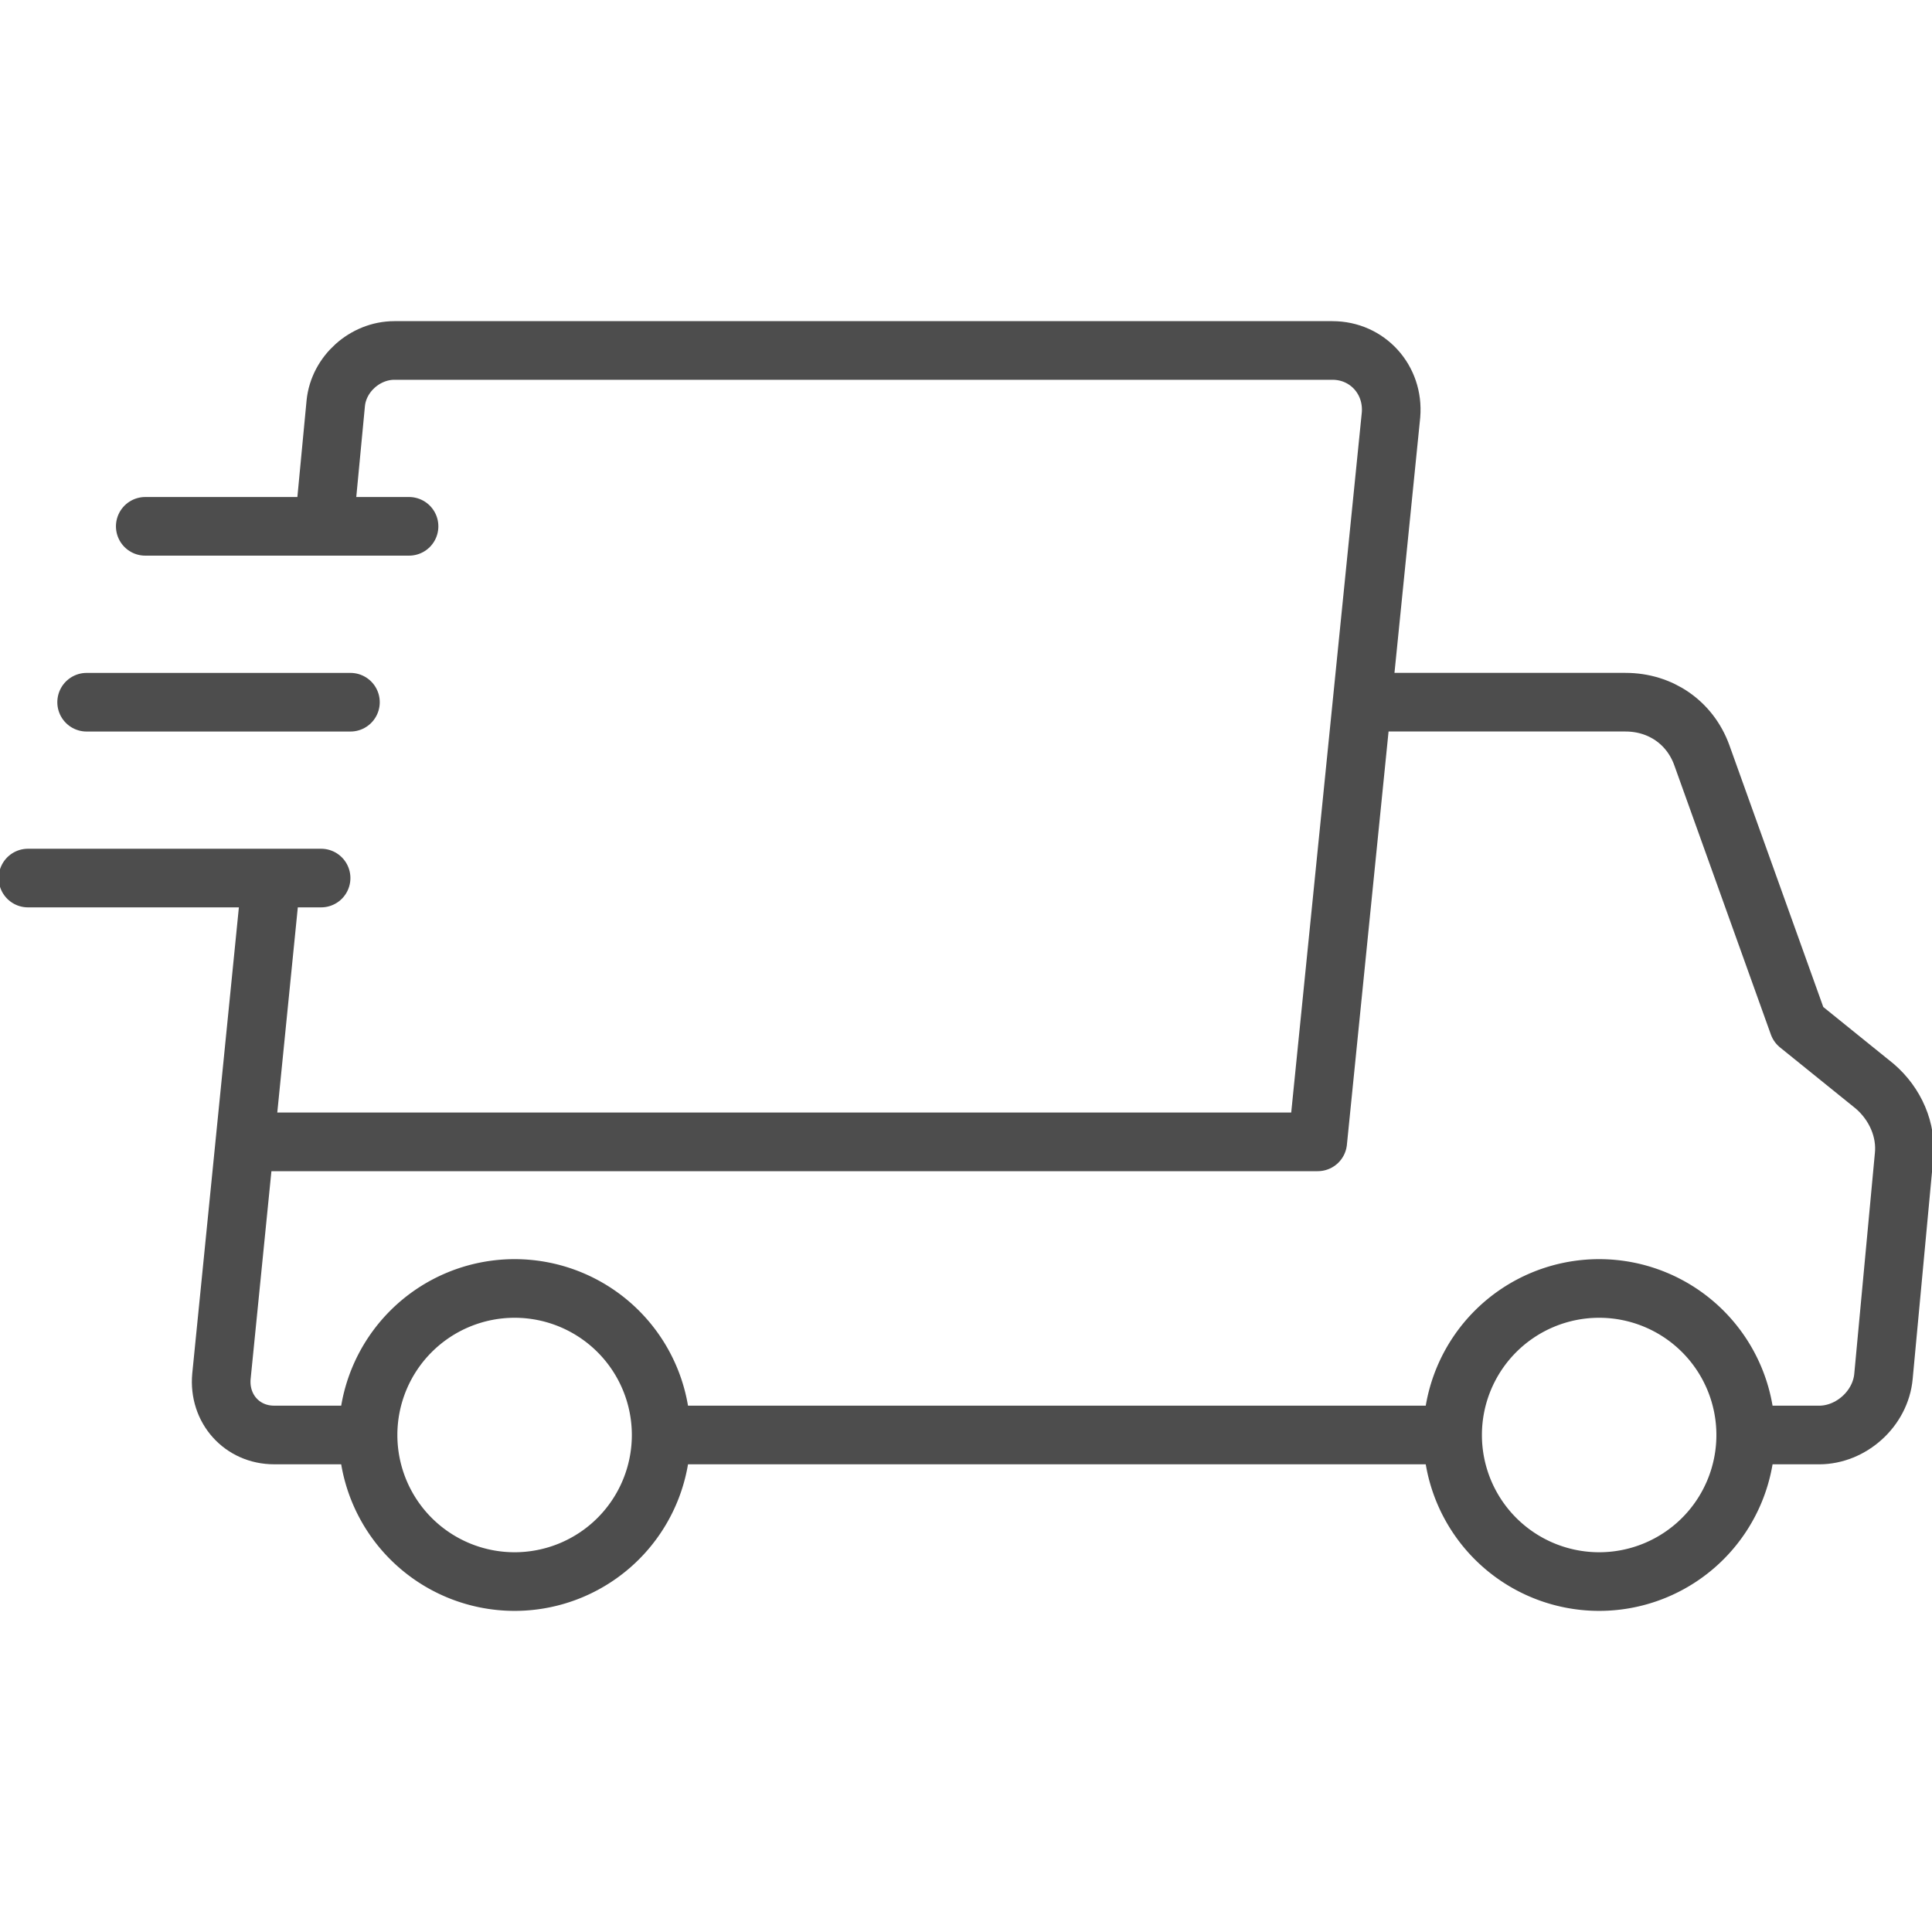 <?xml version="1.0" encoding="UTF-8" standalone="no"?>
<!-- Generator: Adobe Illustrator 19.0.0, SVG Export Plug-In . SVG Version: 6.00 Build 0)  -->

<svg
   xmlns:dc="http://purl.org/dc/elements/1.1/"
   xmlns:cc="http://creativecommons.org/ns#"
   xmlns:rdf="http://www.w3.org/1999/02/22-rdf-syntax-ns#"
   xmlns:svg="http://www.w3.org/2000/svg"
   xmlns="http://www.w3.org/2000/svg"
   xmlns:sodipodi="http://sodipodi.sourceforge.net/DTD/sodipodi-0.dtd"
   xmlns:inkscape="http://www.inkscape.org/namespaces/inkscape"
   version="1.1"
   id="icon"
   x="0px"
   y="0px"
   viewBox="0 0 75 75"
   xml:space="preserve"
   sodipodi:docname="truck.svg"
   width="75"
   height="75"
   inkscape:version="0.92.2 5c3e80d, 2017-08-06"><style
     type=""
     id=""></style><defs
     id="defs315" /><sodipodi:namedview
     pagecolor="#ffffff"
     bordercolor="#666666"
     borderopacity="1"
     objecttolerance="10"
     gridtolerance="10"
     guidetolerance="10"
     inkscape:pageopacity="0"
     inkscape:pageshadow="2"
     inkscape:window-width="1859"
     inkscape:window-height="978"
     id="namedview313"
     showgrid="false"
     inkscape:zoom="5.9334116"
     inkscape:cx="14.263759"
     inkscape:cy="25.783082"
     inkscape:window-x="0"
     inkscape:window-y="0"
     inkscape:window-maximized="0"
     inkscape:current-layer="icon" /><path
     class="st3"
     d="m 12.579,20.432 0.455,-4.779 c 0.114,-1.138 1.138,-2.048 2.276,-2.048 h 36.413 c 1.365,0 2.39,1.138 2.276,2.503 L 51.154,44.327 H 9.507"
     id="path44"
     inkscape:connector-curvature="0"
     style="fill:none;stroke:#4d4d4d;stroke-width:2.276;stroke-linejoin:round;stroke-miterlimit:10" /><path
     class="st3"
     d="m 13.603,55.706 h -2.959 c -1.252,0 -2.162,-1.024 -2.048,-2.276 L 10.531,34.086"
     id="path46"
     inkscape:connector-curvature="0"
     style="fill:none;stroke:#4d4d4d;stroke-width:2.276;stroke-linejoin:round;stroke-miterlimit:10" /><line
     class="st3"
     x1="56.388"
     y1="55.706"
     x2="25.665"
     y2="55.706"
     id="line48"
     style="fill:none;stroke:#4d4d4d;stroke-width:2.276;stroke-linejoin:round;stroke-miterlimit:10" /><path
     class=""
     d="m 52.861,27.259 h 10.241 c 1.365,0 2.503,0.797 2.959,2.048 l 3.755,10.469 2.959,2.39 c 0.797,0.683 1.252,1.707 1.138,2.731 l -0.797,8.534 c -0.114,1.252 -1.252,2.276 -2.503,2.276 H 67.881"
     id="path872"
     inkscape:connector-curvature="0"
     style="fill:none;stroke:#4d4d4d;stroke-width:2.276;stroke-linejoin:round;stroke-miterlimit:10" /><polyline
     class=""
     points="250.9,96 242.1,96 241.4,103 253.4,103 "
     id="polyline864"
     style="fill:none;stroke:#4d4d4d;stroke-width:2;stroke-linejoin:round;stroke-miterlimit:10" /><path
     style="fill:none;stroke:#4d4d4d;stroke-width:2.276;stroke-linecap:round;stroke-linejoin:round;stroke-miterlimit:10"
     d="M 5.639,20.432 H 15.879 Z M 3.363,27.26 H 13.604 Z M 1.086,34.086 H 12.465 Z"
     id="path961"
     inkscape:connector-curvature="0" /><path
     style="fill:none;stroke:#4d4d4d;stroke-width:2.276;stroke-linejoin:round;stroke-miterlimit:10"
     d="m 19.977,50.018 a 5.689,5.689 0 0 0 -5.689,5.689 5.689,5.689 0 0 0 5.689,5.689 5.689,5.689 0 0 0 5.689,-5.689 5.689,5.689 0 0 0 -5.689,-5.689 z m 42.102,0 a 5.689,5.689 0 0 0 -5.689,5.689 5.689,5.689 0 0 0 5.689,5.689 5.689,5.689 0 0 0 5.689,-5.689 5.689,5.689 0 0 0 -5.689,-5.689 z"
     id="path870"
     inkscape:connector-curvature="0" /></svg>